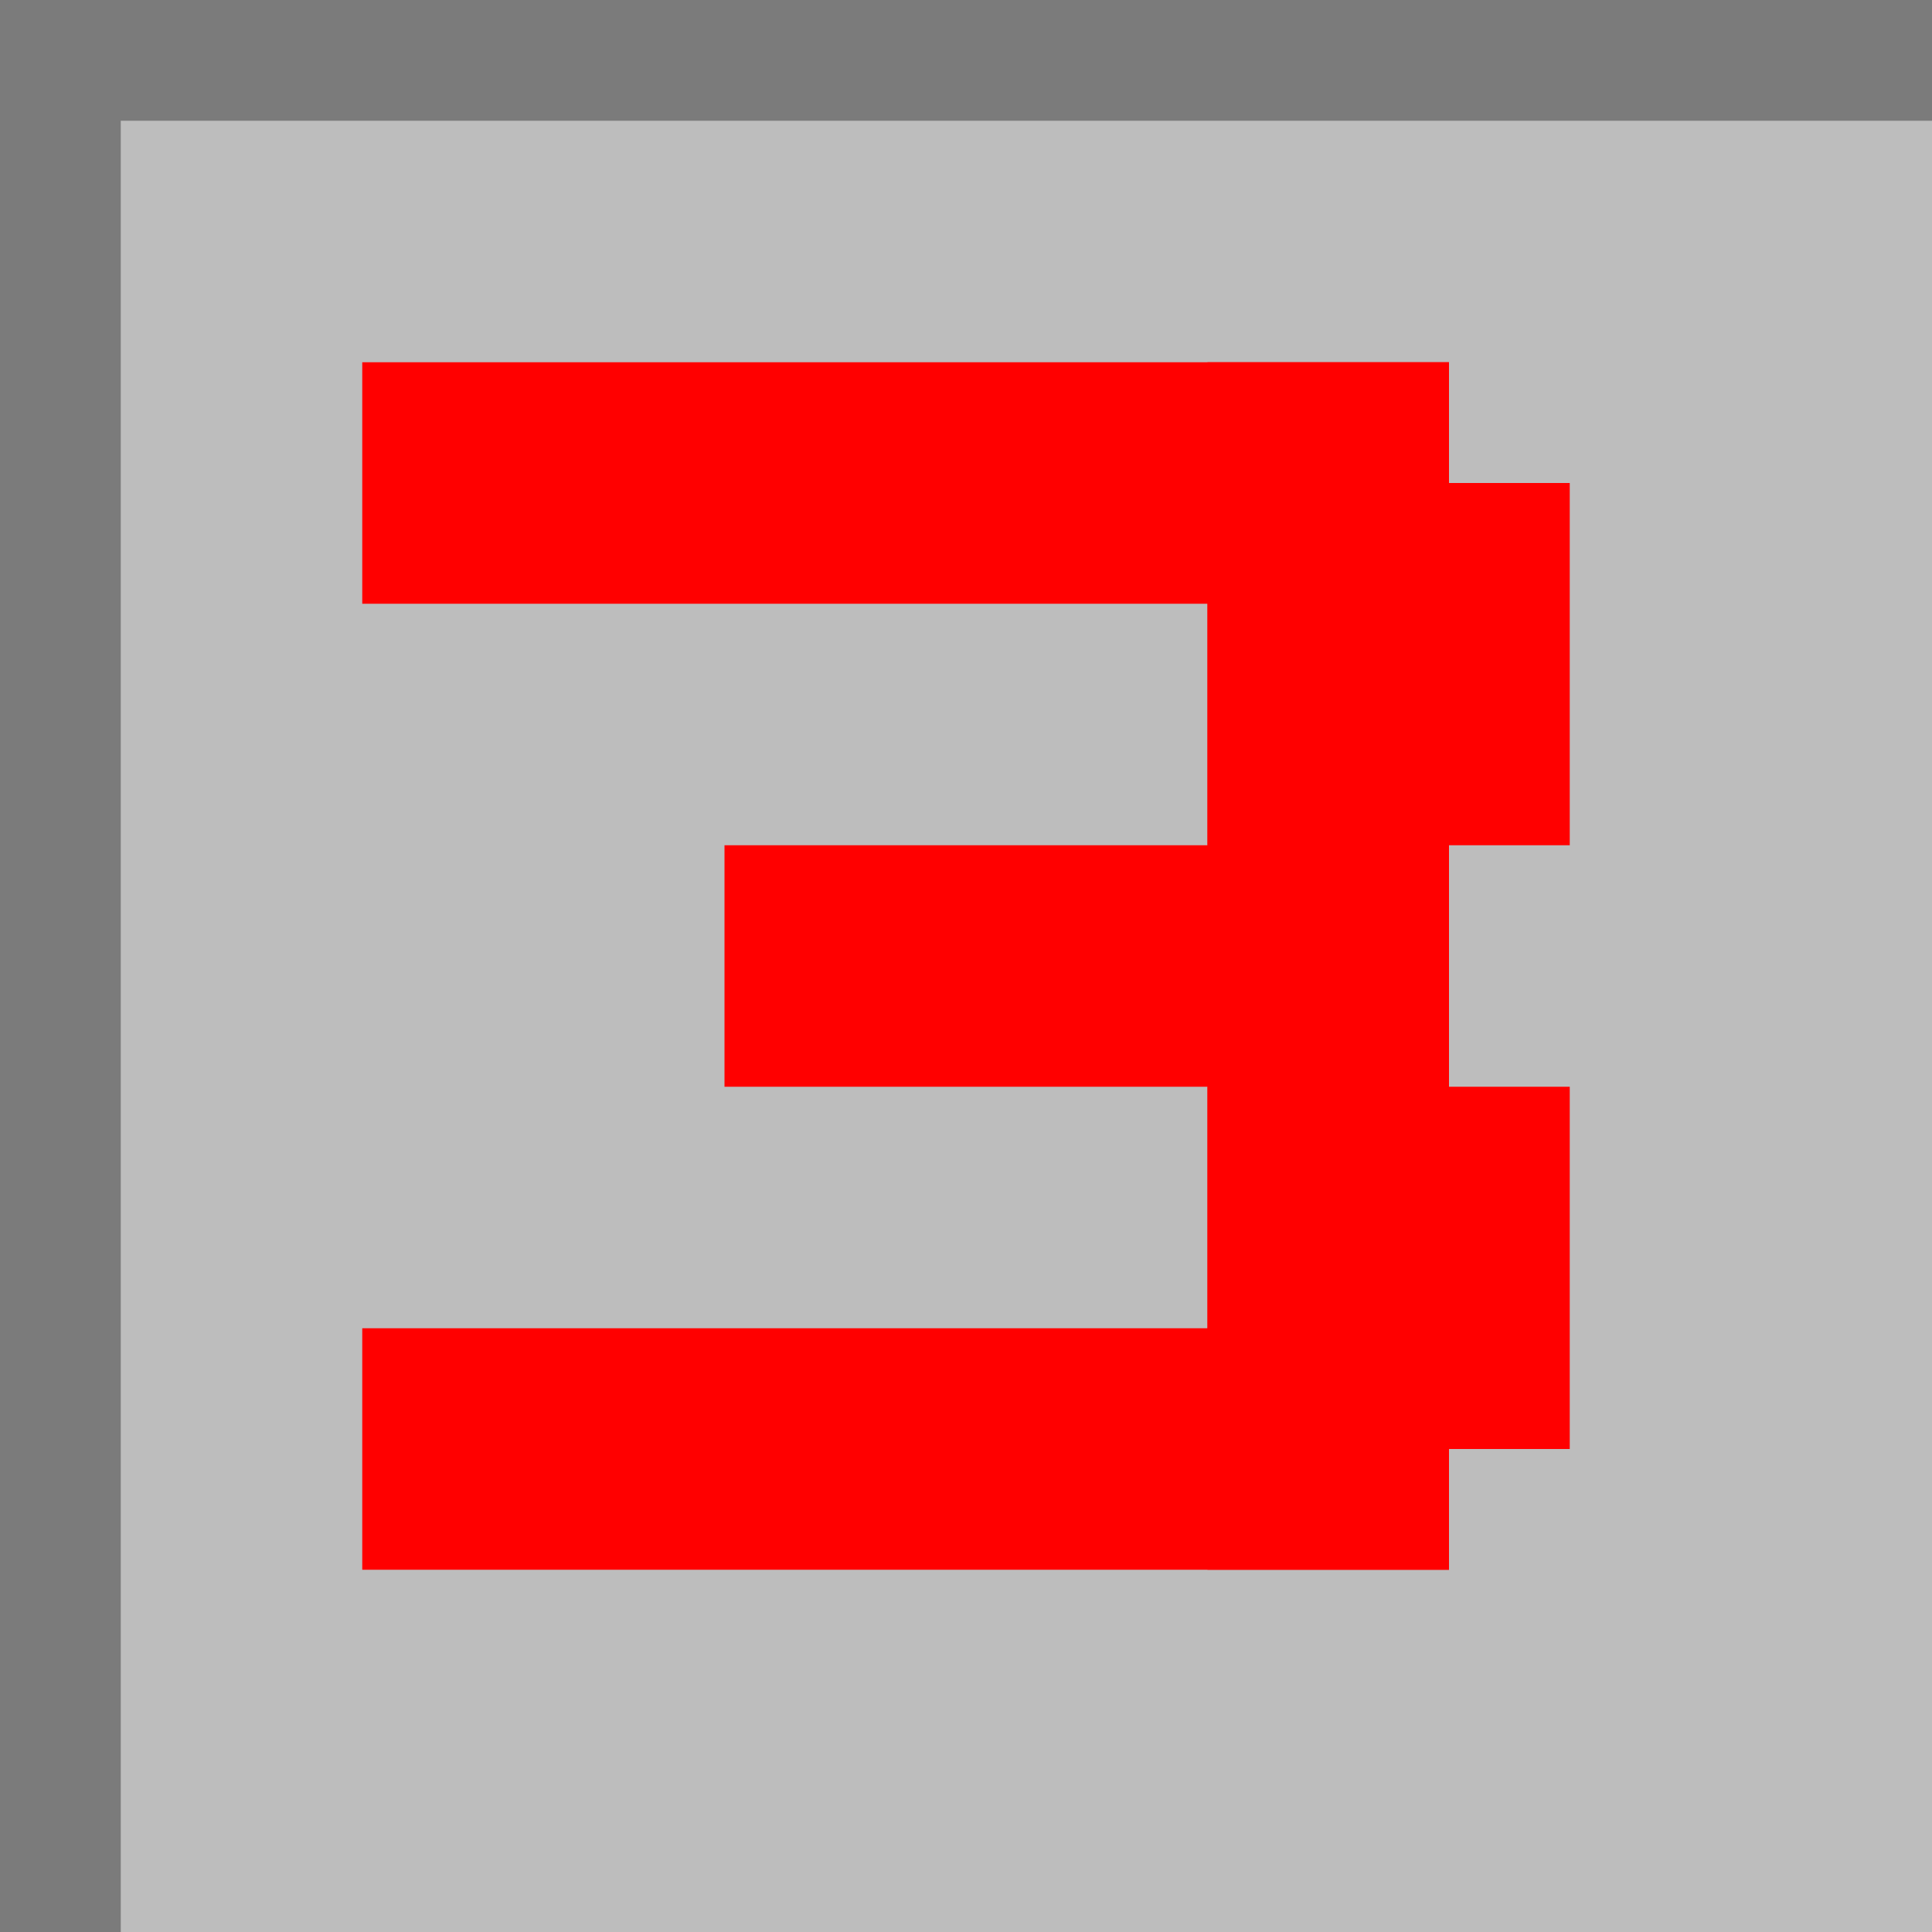 <?xml version="1.0" encoding="UTF-8" standalone="no"?>
<!-- Created with Inkscape (http://www.inkscape.org/) -->

<svg
   width="16"
   height="16"
   viewBox="0 0 16 16"
   version="1.1"
   id="svg1"
   xmlns="http://www.w3.org/2000/svg"
   xmlns:svg="http://www.w3.org/2000/svg">
  <defs
     id="defs1" />
  <g
     id="layer1"
     style="display:inline">
    <rect
       style="fill:#7b7b7b;fill-opacity:1"
       id="rect2"
       width="16"
       height="16"
       x="0"
       y="0" />
    <rect
       style="fill:#bdbdbd;fill-opacity:1"
       id="rect3"
       width="15"
       height="15"
       x="1"
       y="1" />
  </g>
  <g
     id="layer3">
    <rect
       style="font-variation-settings:normal;opacity:1;vector-effect:none;fill:#ff0000;fill-opacity:1;stroke-width:1;stroke-linecap:butt;stroke-linejoin:miter;stroke-miterlimit:4;stroke-dasharray:none;stroke-dashoffset:0;stroke-opacity:1;-inkscape-stroke:none"
       id="rect39"
       width="9"
       height="2"
       x="3"
       y="3" />
    <rect
       style="font-variation-settings:normal;opacity:1;vector-effect:none;fill:#ff0000;fill-opacity:1;stroke-width:1;stroke-linecap:butt;stroke-linejoin:miter;stroke-miterlimit:4;stroke-dasharray:none;stroke-dashoffset:0;stroke-opacity:1;-inkscape-stroke:none"
       id="rect40"
       width="2"
       height="10"
       x="10"
       y="3" />
    <rect
       style="font-variation-settings:normal;opacity:1;vector-effect:none;fill:#ff0000;fill-opacity:1;stroke-width:1;stroke-linecap:butt;stroke-linejoin:miter;stroke-miterlimit:4;stroke-dasharray:none;stroke-dashoffset:0;stroke-opacity:1;-inkscape-stroke:none"
       id="rect41"
       width="9"
       height="2"
       x="3"
       y="11" />
    <rect
       style="font-variation-settings:normal;opacity:1;vector-effect:none;fill:#ff0000;fill-opacity:1;stroke-width:1;stroke-linecap:butt;stroke-linejoin:miter;stroke-miterlimit:4;stroke-dasharray:none;stroke-dashoffset:0;stroke-opacity:1;-inkscape-stroke:none"
       id="rect42"
       width="6"
       height="2"
       x="6"
       y="7" />
    <rect
       style="font-variation-settings:normal;opacity:1;vector-effect:none;fill:#ff0000;fill-opacity:1;stroke-width:1;stroke-linecap:butt;stroke-linejoin:miter;stroke-miterlimit:4;stroke-dasharray:none;stroke-dashoffset:0;stroke-opacity:1;-inkscape-stroke:none"
       id="rect43"
       width="3"
       height="3"
       x="10"
       y="4" />
    <rect
       style="font-variation-settings:normal;opacity:1;vector-effect:none;fill:#ff0000;fill-opacity:1;stroke-width:1;stroke-linecap:butt;stroke-linejoin:miter;stroke-miterlimit:4;stroke-dasharray:none;stroke-dashoffset:0;stroke-opacity:1;-inkscape-stroke:none"
       id="rect44"
       width="3"
       height="3"
       x="10"
       y="9" />
  </g>
</svg>
